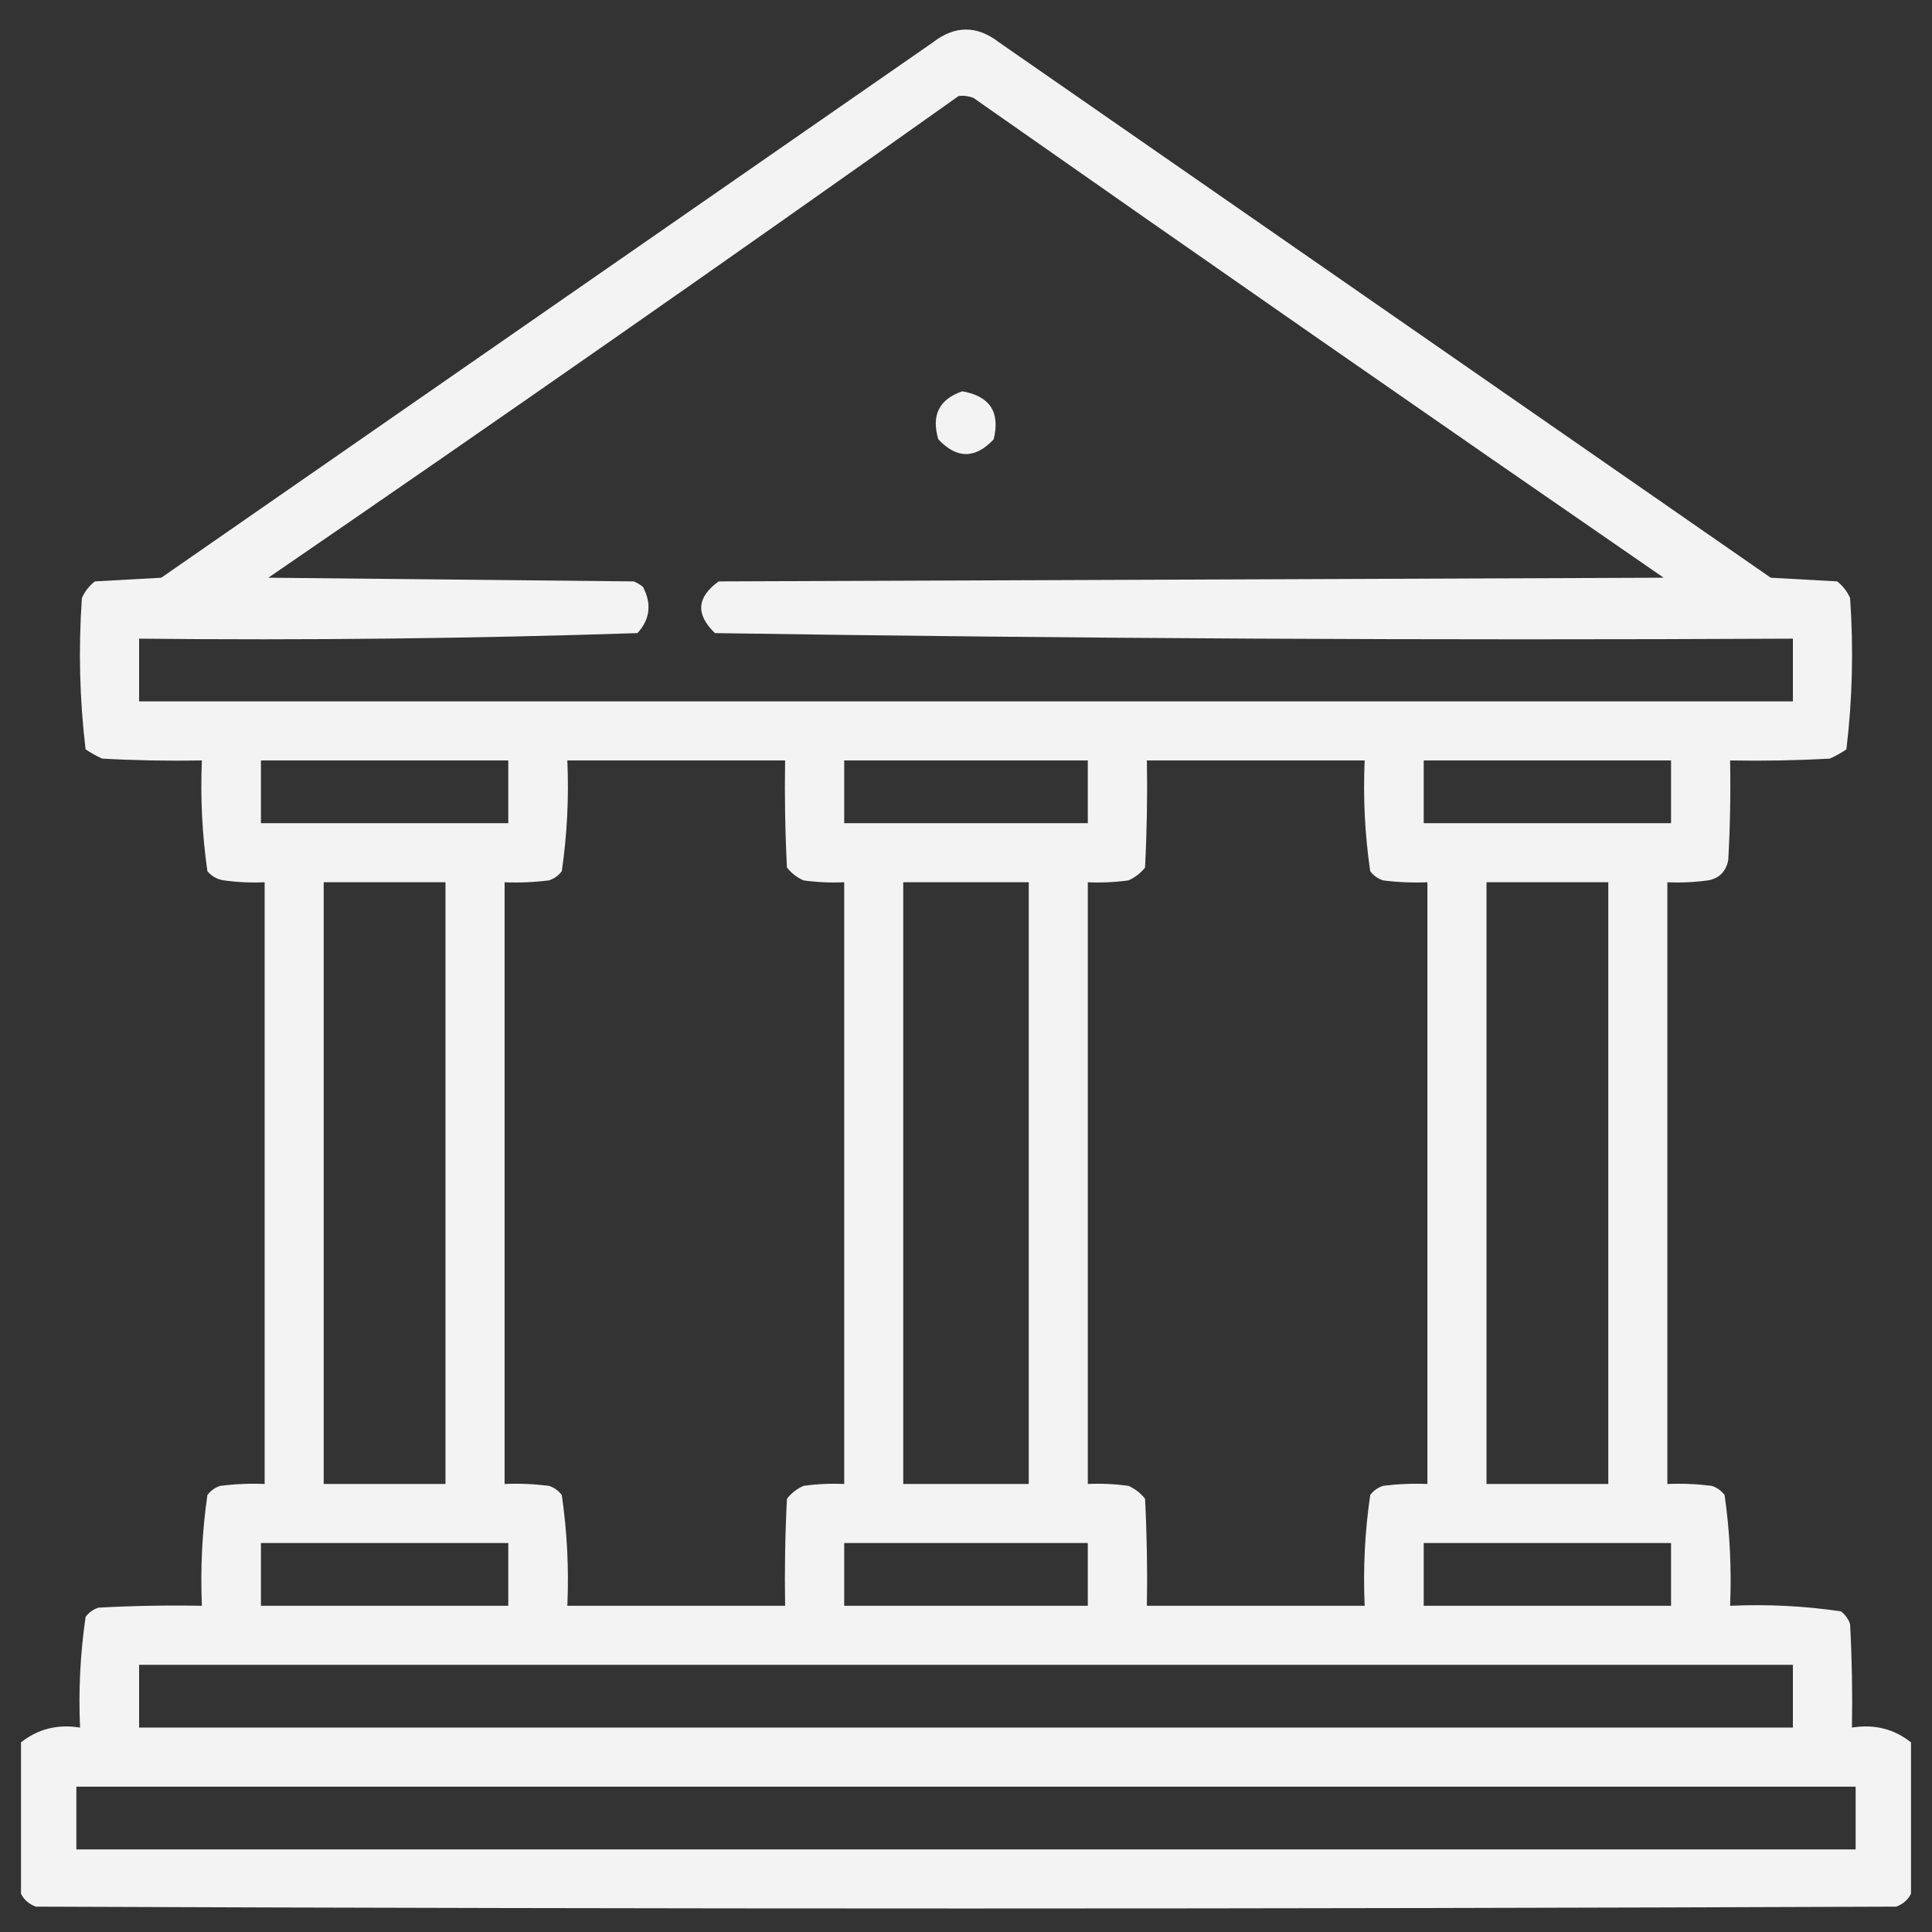 <?xml version="1.0" encoding="UTF-8"?>
<svg xmlns="http://www.w3.org/2000/svg" width="46" height="46" viewBox="0 0 46 46" fill="none">
  <rect x="0" y="0" width="46" height="46" fill="#333333" stroke="none"/>
  <path opacity="0.939" fill-rule="evenodd" clip-rule="evenodd" d="M45.5 41.485C45.5 42.686 45.5 43.887 45.5 45.088C45.428 45.233 45.311 45.335 45.148 45.396C30.383 45.455 15.617 45.455 0.852 45.396C0.689 45.335 0.572 45.233 0.5 45.088C0.5 43.887 0.5 42.686 0.5 41.485C0.905 41.164 1.374 41.047 1.906 41.133C1.867 40.245 1.911 39.366 2.038 38.497C2.117 38.391 2.22 38.318 2.346 38.277C3.165 38.233 3.986 38.218 4.807 38.233C4.769 37.347 4.813 36.468 4.938 35.596C5.018 35.491 5.12 35.417 5.246 35.377C5.596 35.333 5.948 35.318 6.301 35.333C6.301 30.557 6.301 25.782 6.301 21.006C5.977 21.021 5.655 21.006 5.334 20.962C5.173 20.938 5.041 20.865 4.938 20.743C4.813 19.871 4.769 18.992 4.807 18.106C4.015 18.12 3.224 18.106 2.434 18.062C2.295 18 2.163 17.927 2.038 17.842C1.895 16.649 1.866 15.448 1.95 14.239C2.019 14.082 2.122 13.95 2.258 13.843C2.785 13.814 3.312 13.785 3.84 13.755C9.963 9.507 16.086 5.259 22.209 1.011C22.736 0.601 23.264 0.601 23.791 1.011C29.914 5.259 36.037 9.507 42.16 13.755C42.688 13.785 43.215 13.814 43.742 13.843C43.878 13.95 43.981 14.082 44.05 14.239C44.134 15.448 44.105 16.649 43.962 17.842C43.837 17.927 43.705 18 43.566 18.062C42.776 18.106 41.985 18.12 41.193 18.106C41.208 18.898 41.193 19.689 41.149 20.479C41.094 20.753 40.933 20.914 40.666 20.962C40.345 21.006 40.023 21.021 39.699 21.006C39.699 25.782 39.699 30.557 39.699 35.333C40.052 35.318 40.404 35.333 40.754 35.377C40.88 35.417 40.982 35.491 41.062 35.596C41.187 36.468 41.23 37.347 41.193 38.233C42.081 38.193 42.96 38.237 43.83 38.365C43.936 38.444 44.009 38.547 44.05 38.672C44.094 39.492 44.108 40.312 44.094 41.133C44.626 41.047 45.095 41.164 45.5 41.485ZM22.824 2.286C22.945 2.272 23.062 2.287 23.176 2.33C28.639 6.16 34.117 9.968 39.611 13.755C32.111 13.785 24.611 13.814 17.111 13.843C16.589 14.219 16.559 14.629 17.023 15.074C25.573 15.205 34.128 15.249 42.688 15.206C42.688 15.704 42.688 16.202 42.688 16.7C29.562 16.7 16.438 16.7 3.312 16.7C3.312 16.202 3.312 15.704 3.312 15.206C7.273 15.248 11.228 15.204 15.178 15.074C15.477 14.747 15.521 14.381 15.31 13.975C15.244 13.92 15.17 13.876 15.09 13.843C12.19 13.814 9.289 13.785 6.389 13.755C11.904 9.973 17.382 6.15 22.824 2.286ZM22.912 9.317C23.569 9.432 23.818 9.813 23.659 10.46C23.22 10.928 22.78 10.928 22.341 10.46C22.17 9.886 22.36 9.506 22.912 9.317ZM6.213 18.106C8.176 18.106 10.139 18.106 12.102 18.106C12.102 18.604 12.102 19.102 12.102 19.6C10.139 19.6 8.176 19.6 6.213 19.6C6.213 19.102 6.213 18.604 6.213 18.106ZM13.508 18.106C15.236 18.106 16.965 18.106 18.693 18.106C18.679 18.956 18.693 19.806 18.737 20.655C18.844 20.791 18.976 20.893 19.133 20.962C19.454 21.006 19.776 21.021 20.1 21.006C20.1 25.782 20.1 30.557 20.1 35.333C19.776 35.318 19.454 35.333 19.133 35.377C18.976 35.446 18.844 35.548 18.737 35.684C18.693 36.533 18.679 37.383 18.693 38.233C16.965 38.233 15.236 38.233 13.508 38.233C13.547 37.345 13.503 36.466 13.376 35.596C13.297 35.491 13.194 35.417 13.068 35.377C12.718 35.333 12.367 35.318 12.014 35.333C12.014 30.557 12.014 25.782 12.014 21.006C12.367 21.021 12.718 21.006 13.068 20.962C13.194 20.922 13.297 20.848 13.376 20.743C13.503 19.873 13.547 18.994 13.508 18.106ZM20.1 18.106C22.033 18.106 23.967 18.106 25.9 18.106C25.9 18.604 25.9 19.102 25.9 19.6C23.967 19.6 22.033 19.6 20.1 19.6C20.1 19.102 20.1 18.604 20.1 18.106ZM27.307 18.106C29.035 18.106 30.764 18.106 32.492 18.106C32.453 18.994 32.497 19.873 32.624 20.743C32.703 20.848 32.806 20.922 32.932 20.962C33.282 21.006 33.633 21.021 33.986 21.006C33.986 25.782 33.986 30.557 33.986 35.333C33.633 35.318 33.282 35.333 32.932 35.377C32.806 35.417 32.703 35.491 32.624 35.596C32.497 36.466 32.453 37.345 32.492 38.233C30.764 38.233 29.035 38.233 27.307 38.233C27.321 37.383 27.307 36.533 27.263 35.684C27.156 35.548 27.024 35.446 26.867 35.377C26.546 35.333 26.224 35.318 25.9 35.333C25.9 30.557 25.9 25.782 25.9 21.006C26.224 21.021 26.546 21.006 26.867 20.962C27.024 20.893 27.156 20.791 27.263 20.655C27.307 19.806 27.321 18.956 27.307 18.106ZM33.898 18.106C35.861 18.106 37.824 18.106 39.787 18.106C39.787 18.604 39.787 19.102 39.787 19.6C37.824 19.6 35.861 19.6 33.898 19.6C33.898 19.102 33.898 18.604 33.898 18.106ZM7.707 21.006C8.674 21.006 9.641 21.006 10.607 21.006C10.607 25.782 10.607 30.557 10.607 35.333C9.641 35.333 8.674 35.333 7.707 35.333C7.707 30.557 7.707 25.782 7.707 21.006ZM21.506 21.006C22.502 21.006 23.498 21.006 24.494 21.006C24.494 25.782 24.494 30.557 24.494 35.333C23.498 35.333 22.502 35.333 21.506 35.333C21.506 30.557 21.506 25.782 21.506 21.006ZM35.393 21.006C36.359 21.006 37.326 21.006 38.293 21.006C38.293 25.782 38.293 30.557 38.293 35.333C37.326 35.333 36.359 35.333 35.393 35.333C35.393 30.557 35.393 25.782 35.393 21.006ZM6.213 36.739C8.176 36.739 10.139 36.739 12.102 36.739C12.102 37.237 12.102 37.735 12.102 38.233C10.139 38.233 8.176 38.233 6.213 38.233C6.213 37.735 6.213 37.237 6.213 36.739ZM20.1 36.739C22.033 36.739 23.967 36.739 25.9 36.739C25.9 37.237 25.9 37.735 25.9 38.233C23.967 38.233 22.033 38.233 20.1 38.233C20.1 37.735 20.1 37.237 20.1 36.739ZM33.898 36.739C35.861 36.739 37.824 36.739 39.787 36.739C39.787 37.237 39.787 37.735 39.787 38.233C37.824 38.233 35.861 38.233 33.898 38.233C33.898 37.735 33.898 37.237 33.898 36.739ZM3.312 39.639C16.438 39.639 29.562 39.639 42.688 39.639C42.688 40.137 42.688 40.635 42.688 41.133C29.562 41.133 16.438 41.133 3.312 41.133C3.312 40.635 3.312 40.137 3.312 39.639ZM1.818 42.54C15.94 42.54 30.061 42.54 44.182 42.54C44.182 43.038 44.182 43.536 44.182 44.034C30.061 44.034 15.94 44.034 1.818 44.034C1.818 43.536 1.818 43.038 1.818 42.54Z" fill="white"></path>
</svg>
